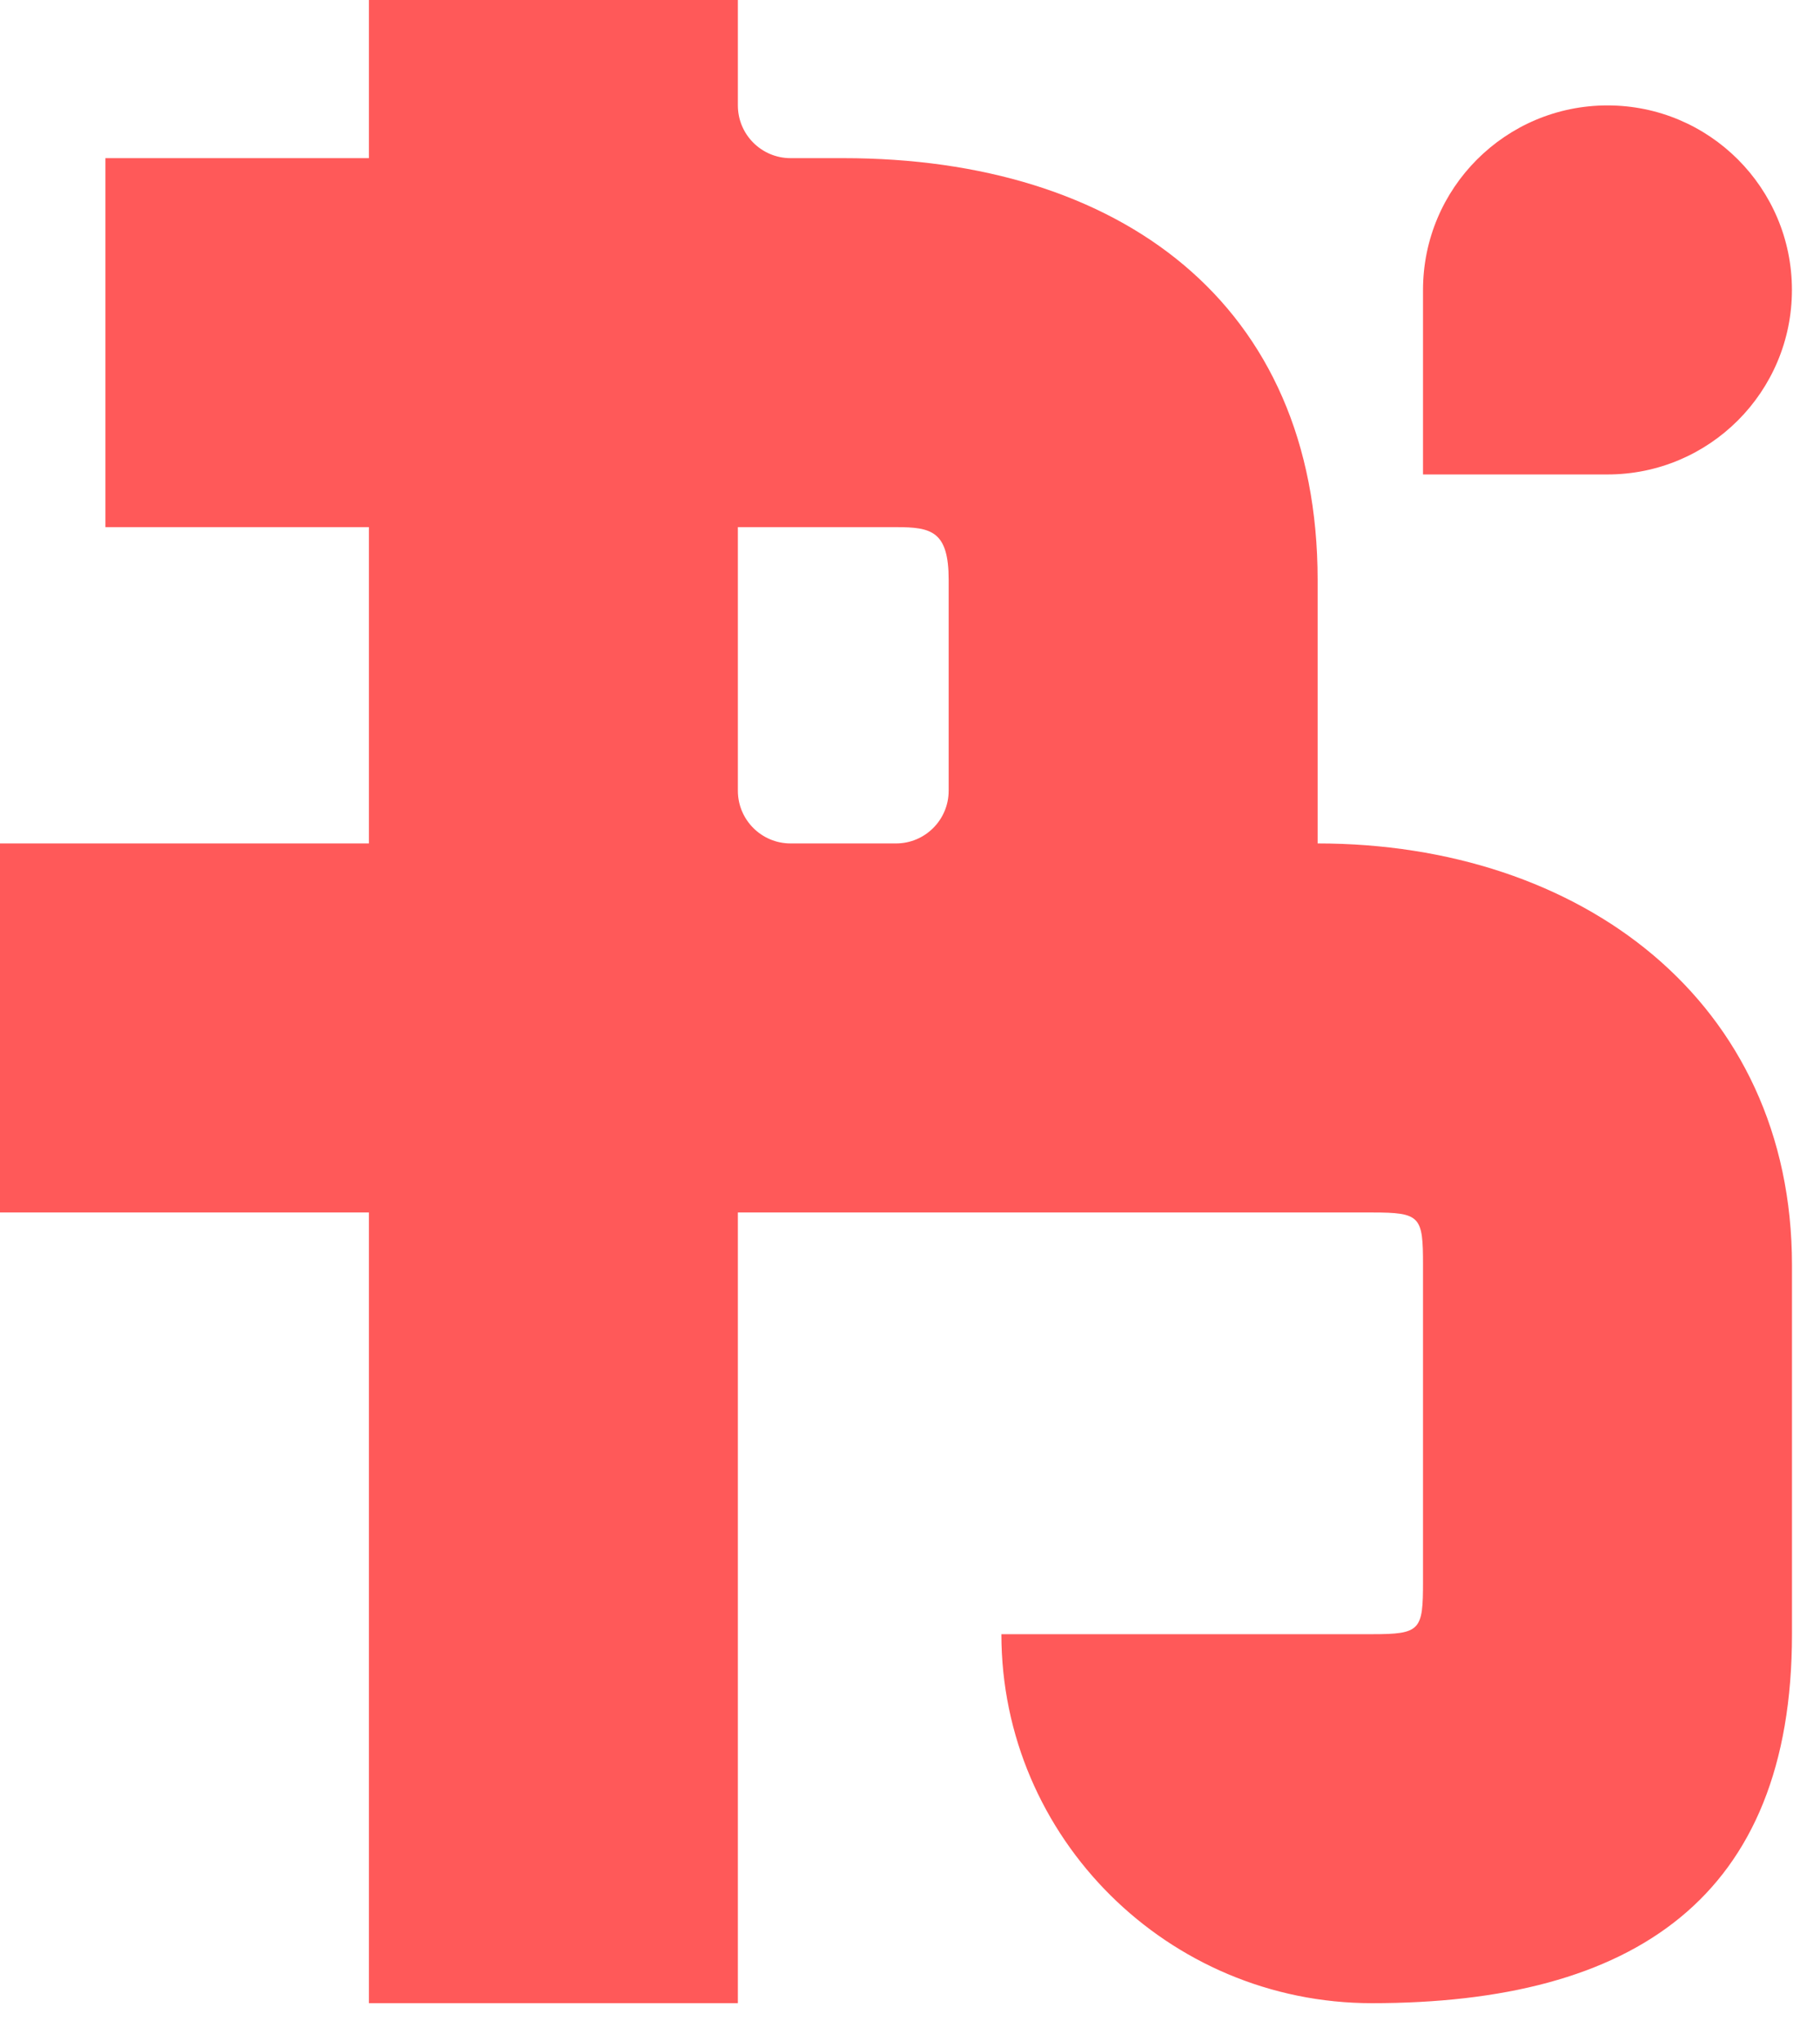 <svg width="33" height="37" viewBox="0 0 33 37" fill="none" xmlns="http://www.w3.org/2000/svg">
<path fill-rule="evenodd" clip-rule="evenodd" d="M16.246 15.29C16.773 15.29 17.201 14.862 17.201 14.335V10.512C17.201 9.626 16.887 9.556 16.246 9.556H13.379V14.335C13.379 14.862 13.807 15.29 14.335 15.29H16.246ZM6.689 2.867H1.911V9.556H6.689V15.29H0V21.98H6.689V36.314H13.379V21.98H24.876C25.76 21.98 25.802 22.049 25.802 22.935V28.669C25.802 29.555 25.76 29.625 24.876 29.625H18.157C18.157 33.319 21.182 36.314 24.876 36.314C29.625 36.314 32.492 34.403 32.492 29.625V22.935C32.492 18.157 28.669 15.29 23.891 15.29V10.512C23.891 5.494 20.299 2.867 15.29 2.867H14.335C13.807 2.867 13.379 2.439 13.379 1.911V0H6.689V2.867Z" fill="#FF5959"/>
<path fill-rule="evenodd" clip-rule="evenodd" d="M32.491 5.256C32.491 7.103 30.994 8.601 29.147 8.601H25.802V5.256C25.802 3.409 27.299 1.911 29.147 1.911C30.994 1.911 32.491 3.409 32.491 5.256" fill="#FF5959"/>
</svg>
